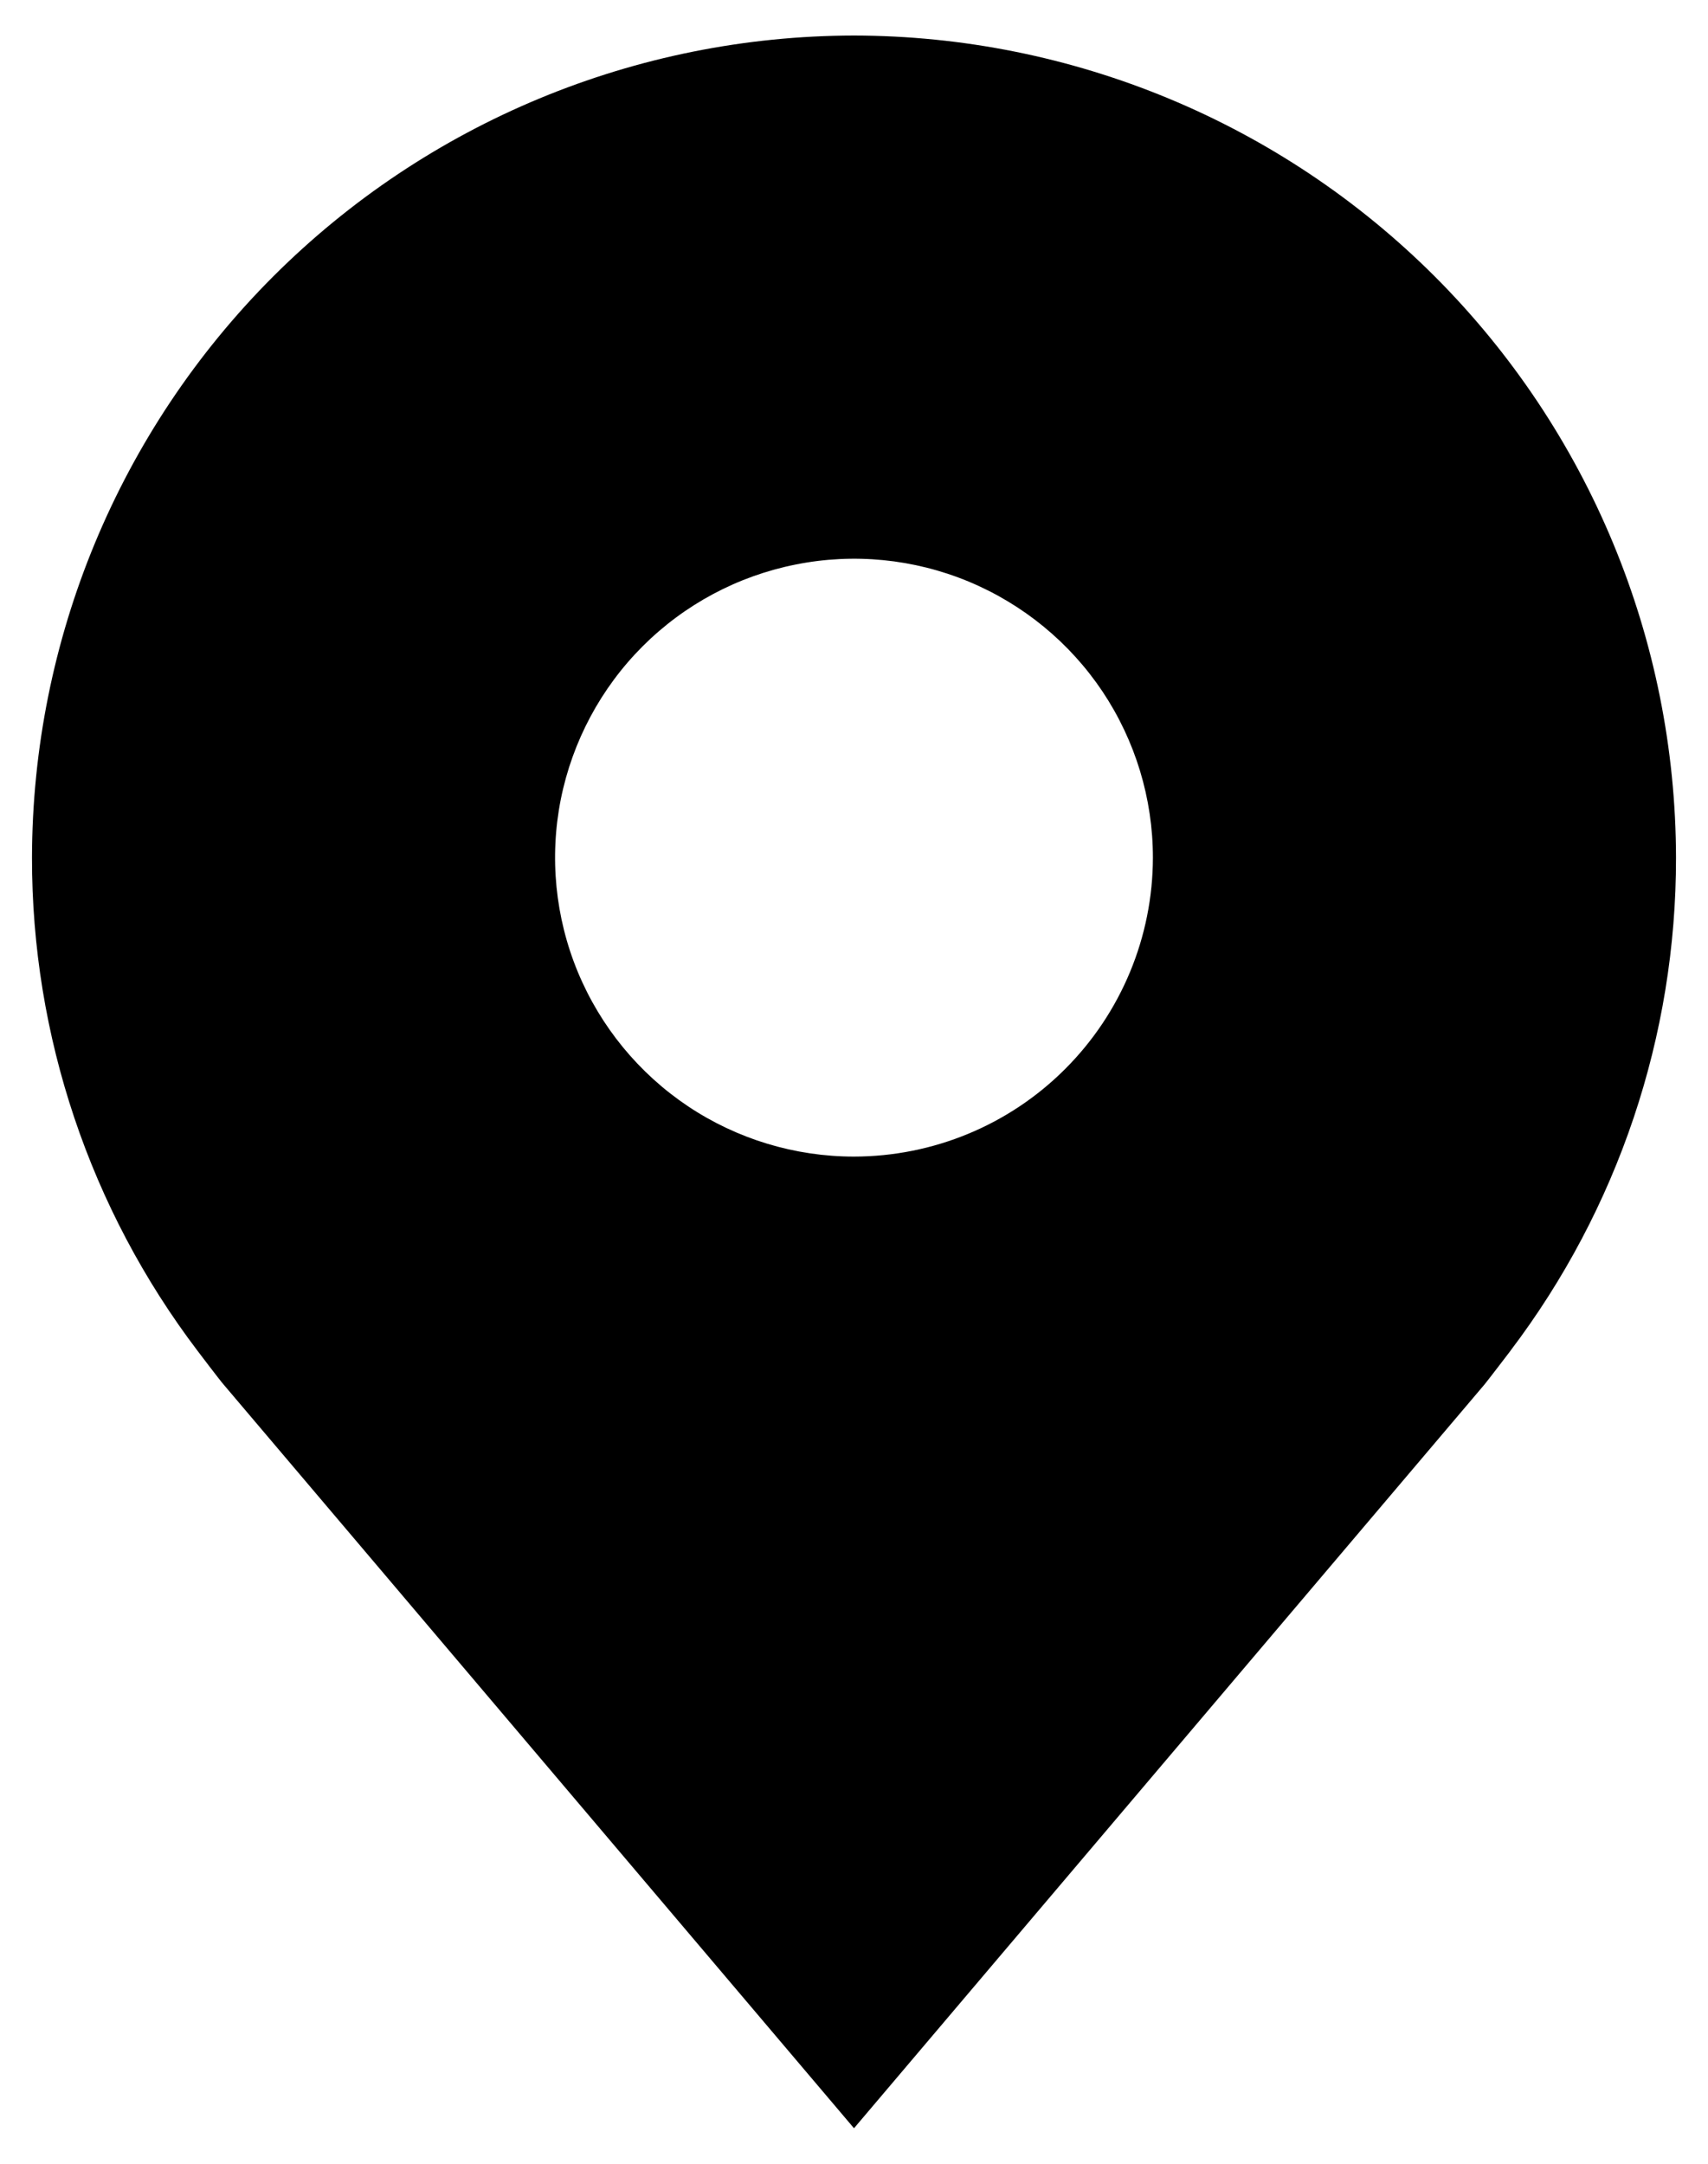<svg width="15" height="19" viewBox="0 0 15 19" fill="none" xmlns="http://www.w3.org/2000/svg">
<path d="M7.5 0.312C5.586 0.315 3.751 1.076 2.398 2.429C1.045 3.783 0.284 5.617 0.281 7.531C0.279 9.095 0.79 10.617 1.736 11.863C1.736 11.863 1.932 12.122 1.965 12.159L7.5 18.688L13.038 12.156C13.067 12.121 13.264 11.863 13.264 11.863L13.265 11.861C14.21 10.615 14.721 9.095 14.719 7.531C14.716 5.617 13.955 3.783 12.602 2.429C11.249 1.076 9.414 0.315 7.5 0.312ZM7.5 10.156C6.981 10.156 6.473 10.002 6.042 9.714C5.61 9.425 5.274 9.015 5.075 8.536C4.876 8.056 4.824 7.528 4.925 7.019C5.027 6.51 5.277 6.042 5.644 5.675C6.011 5.308 6.479 5.058 6.988 4.957C7.497 4.855 8.025 4.907 8.505 5.106C8.984 5.305 9.394 5.641 9.683 6.073C9.971 6.505 10.125 7.012 10.125 7.531C10.124 8.227 9.847 8.894 9.355 9.386C8.863 9.879 8.196 10.155 7.5 10.156Z" fill="black"/>
</svg>
